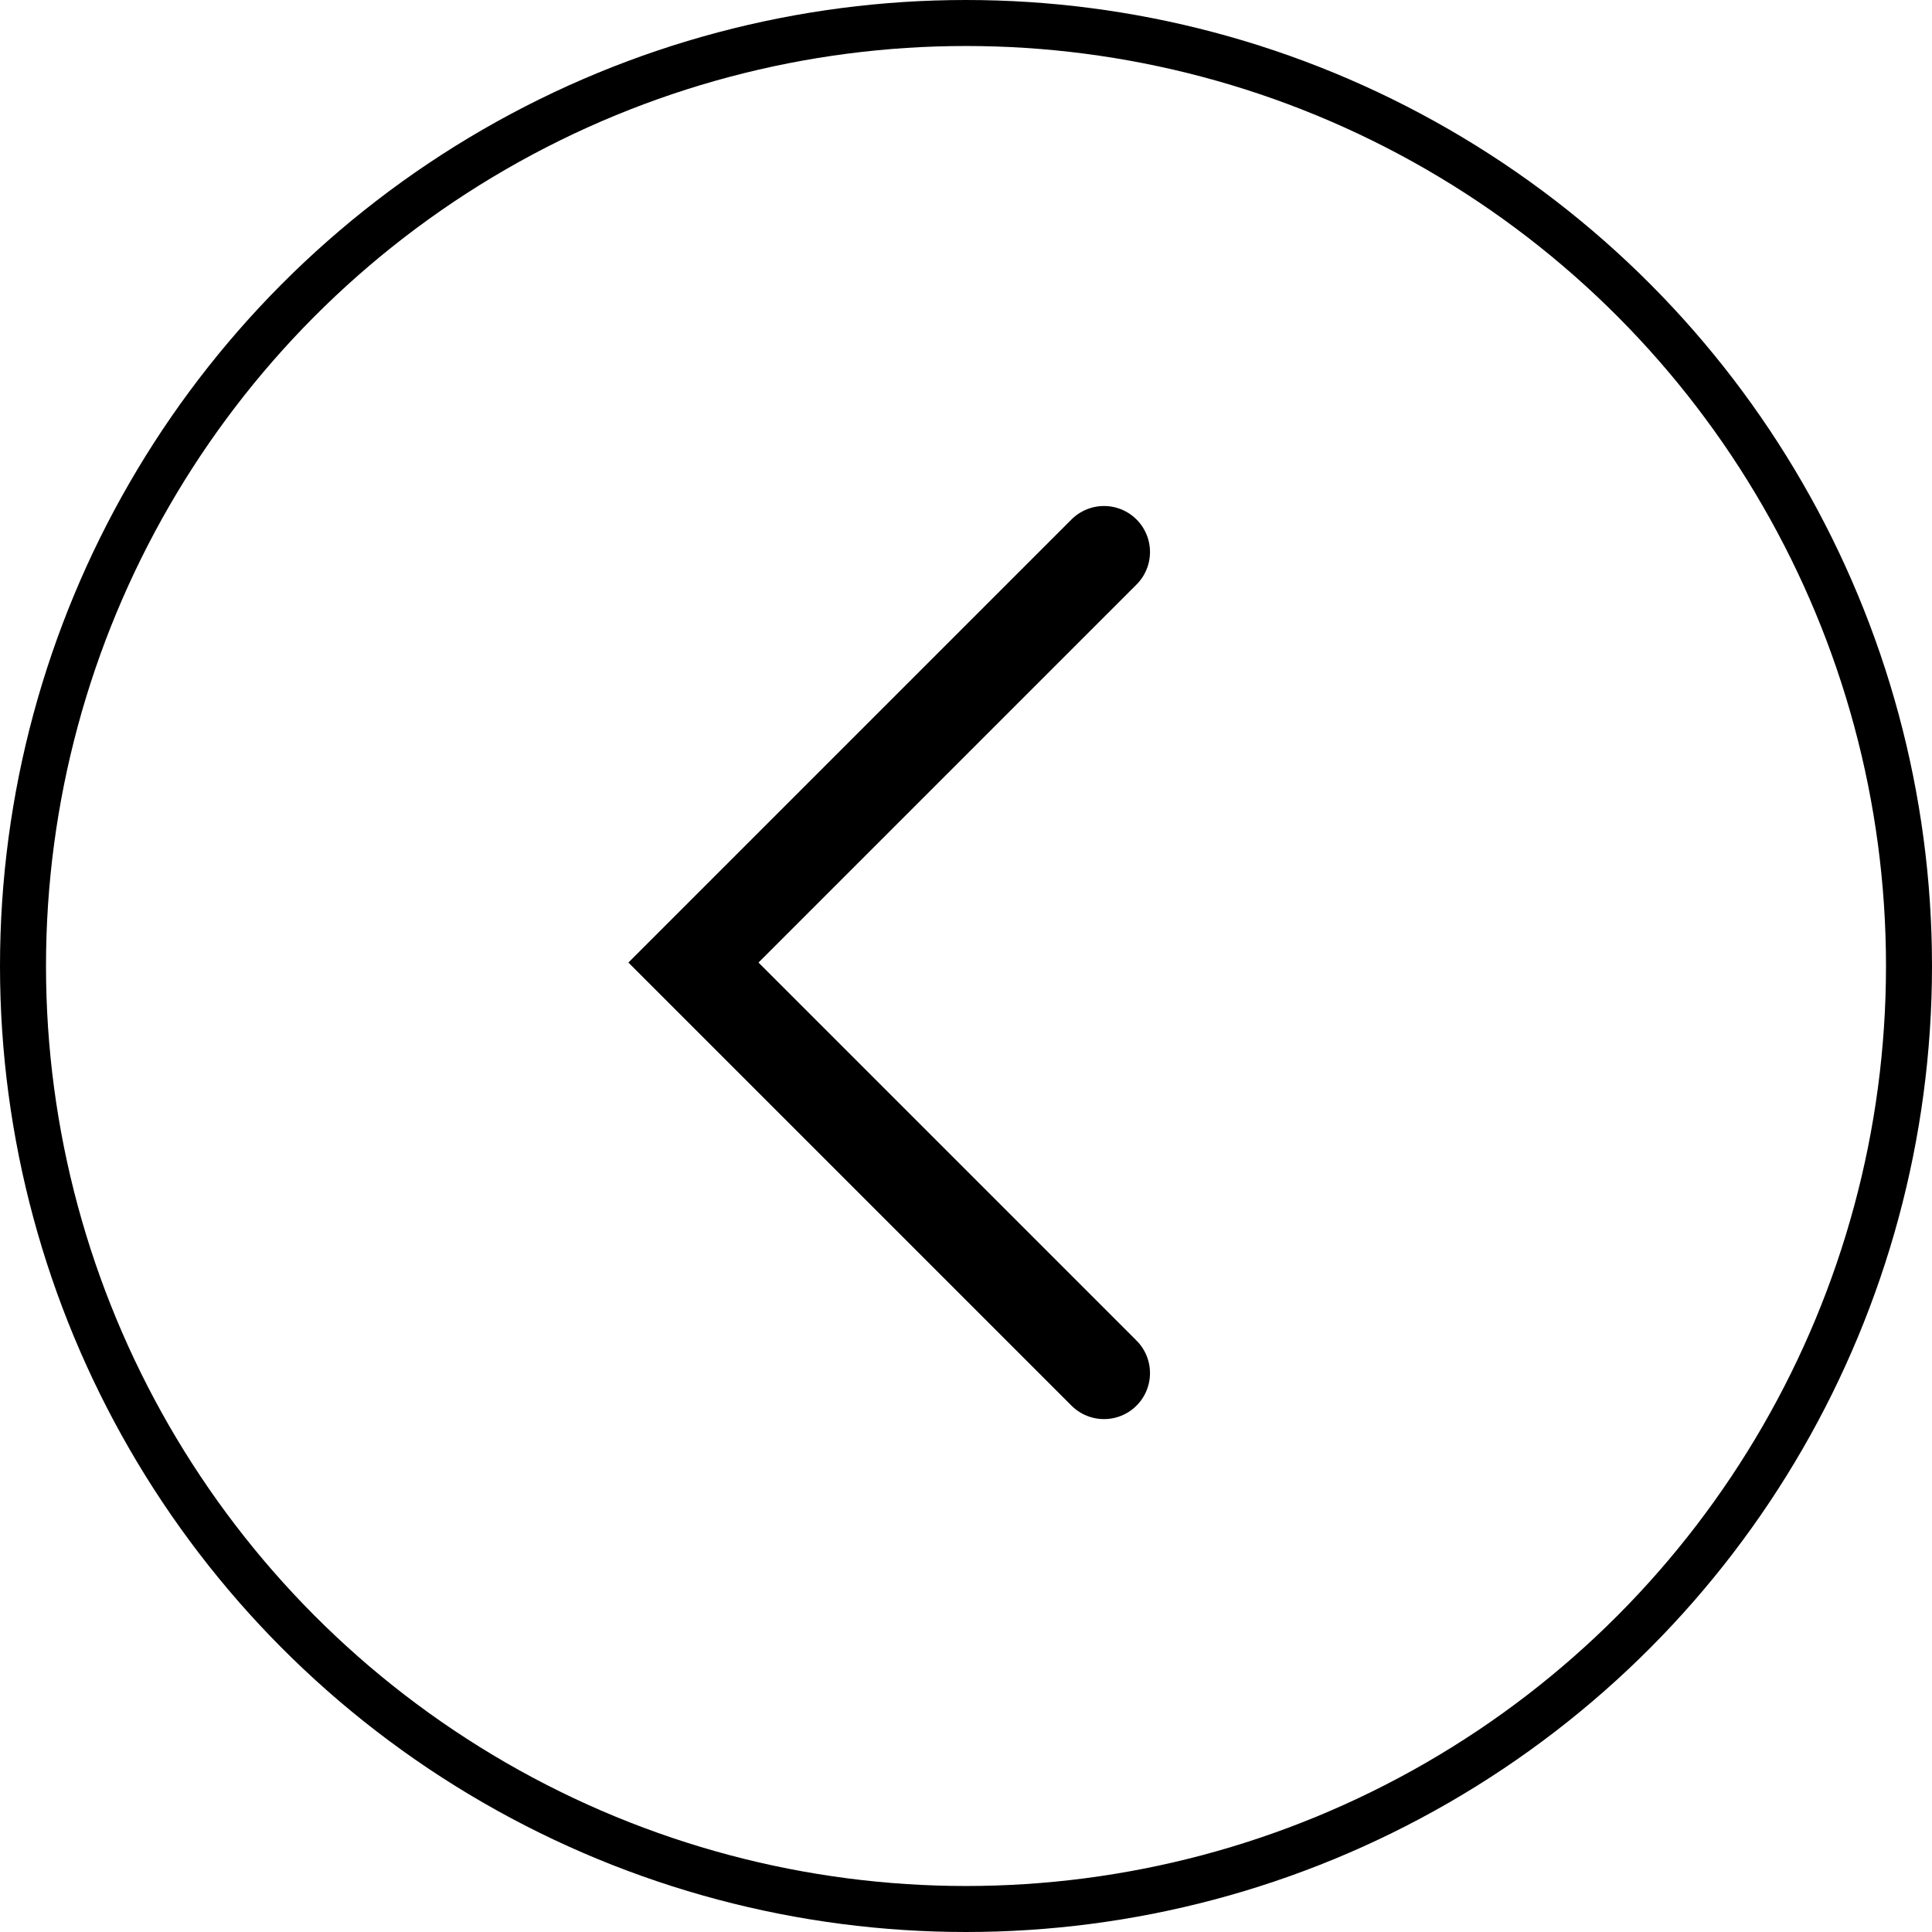 <svg width="42" height="42" viewBox="0 0 42 42" fill="none" xmlns="http://www.w3.org/2000/svg">
<g id="btn / btn_round_arrow">
<path id="Vector 790" d="M24 12L15.075 20.925L24 29.85" stroke="black" stroke-width="2" stroke-linecap="round"/>
<circle id="Ellipse 30" cx="21" cy="21" r="20.5" stroke="black"/>
</g>
</svg>
